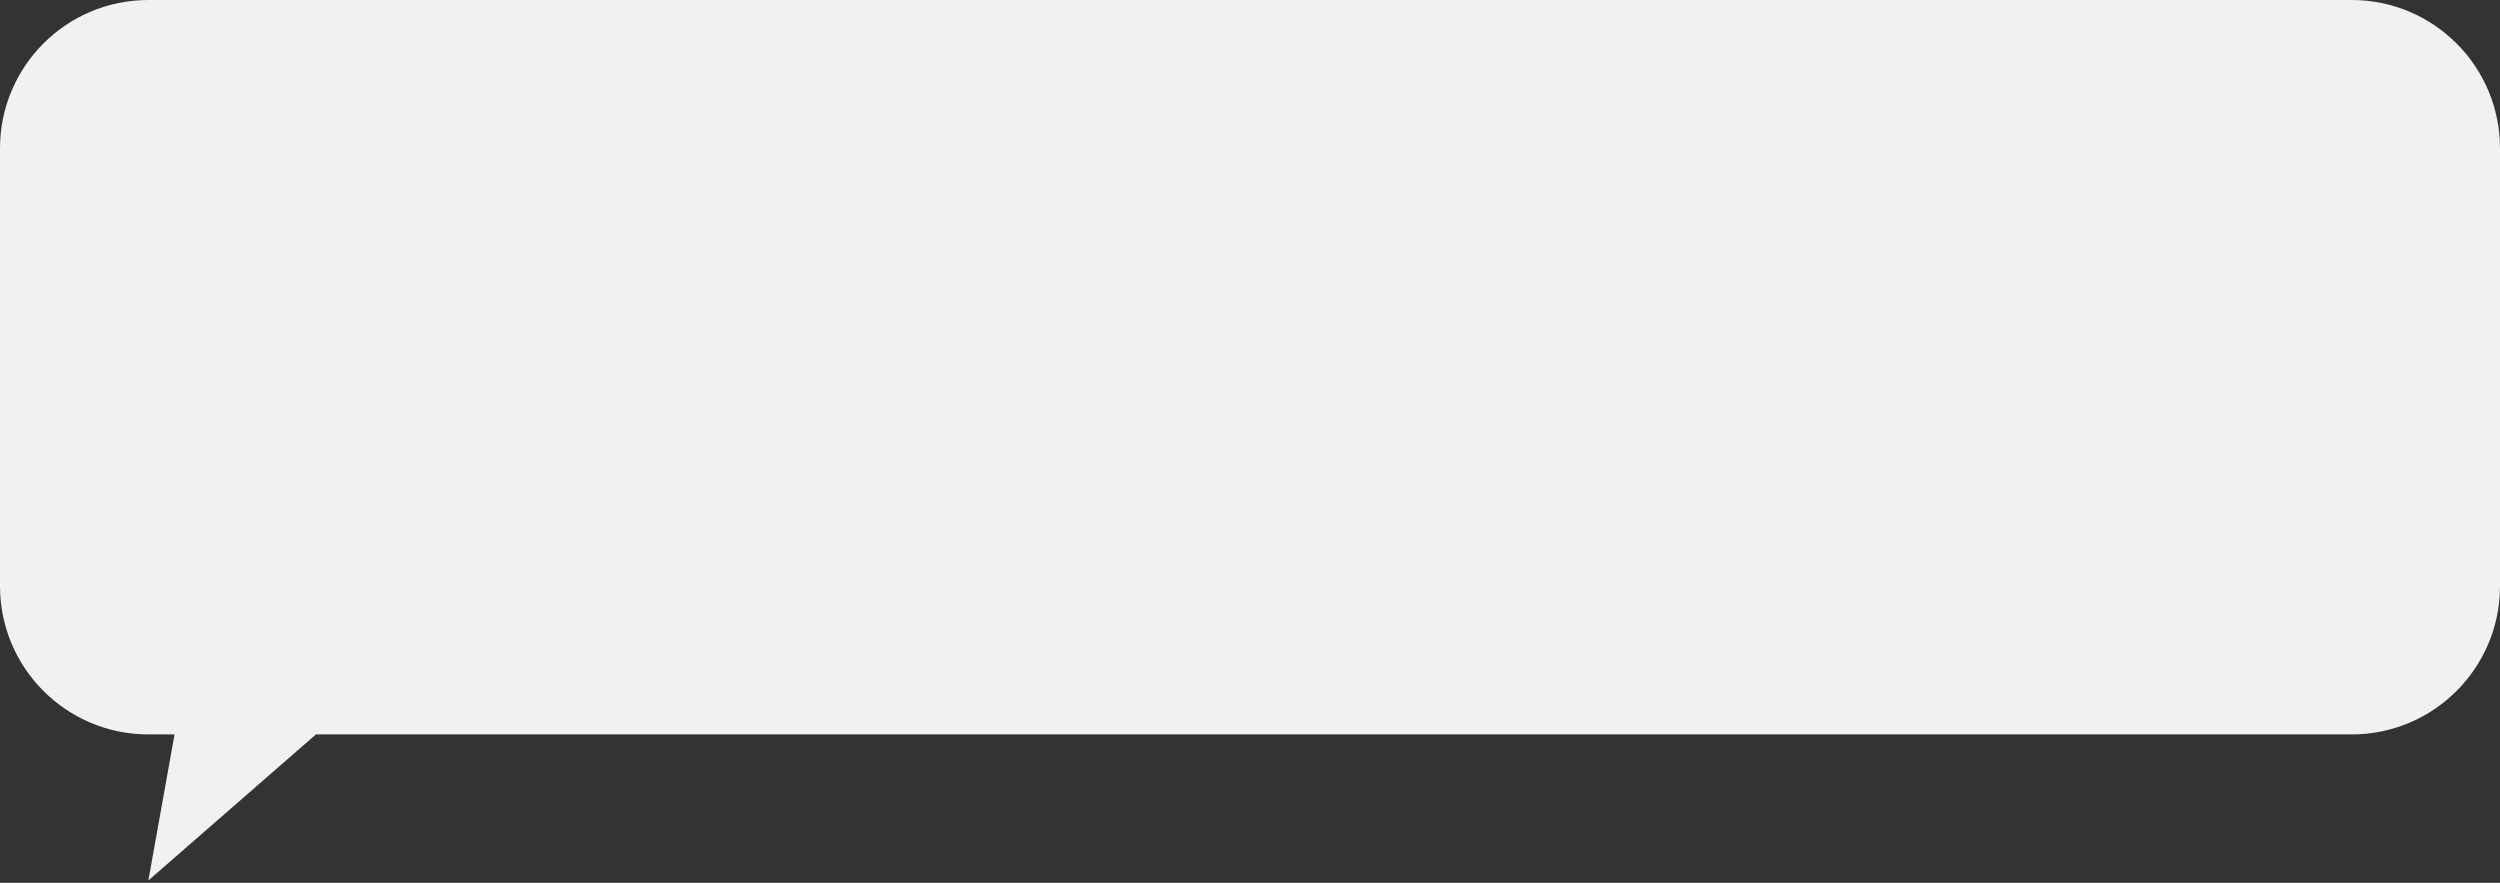 <?xml version="1.0" encoding="UTF-8"?> <svg xmlns="http://www.w3.org/2000/svg" width="337" height="119" viewBox="0 0 337 119" fill="none"><rect x="0" y="0" width="337" height="119" fill="#333333" stroke="none"/> <path fill-rule="evenodd" clip-rule="evenodd" d="M20 0C8.954 0 0 8.954 0 20V79C0 90.046 8.954 99 20 99H23.529L20 118.687L42.588 99H317C328.046 99 337 90.046 337 79V20C337 8.954 328.046 0 317 0H20Z" fill="#F1F1F1"></path> </svg> 